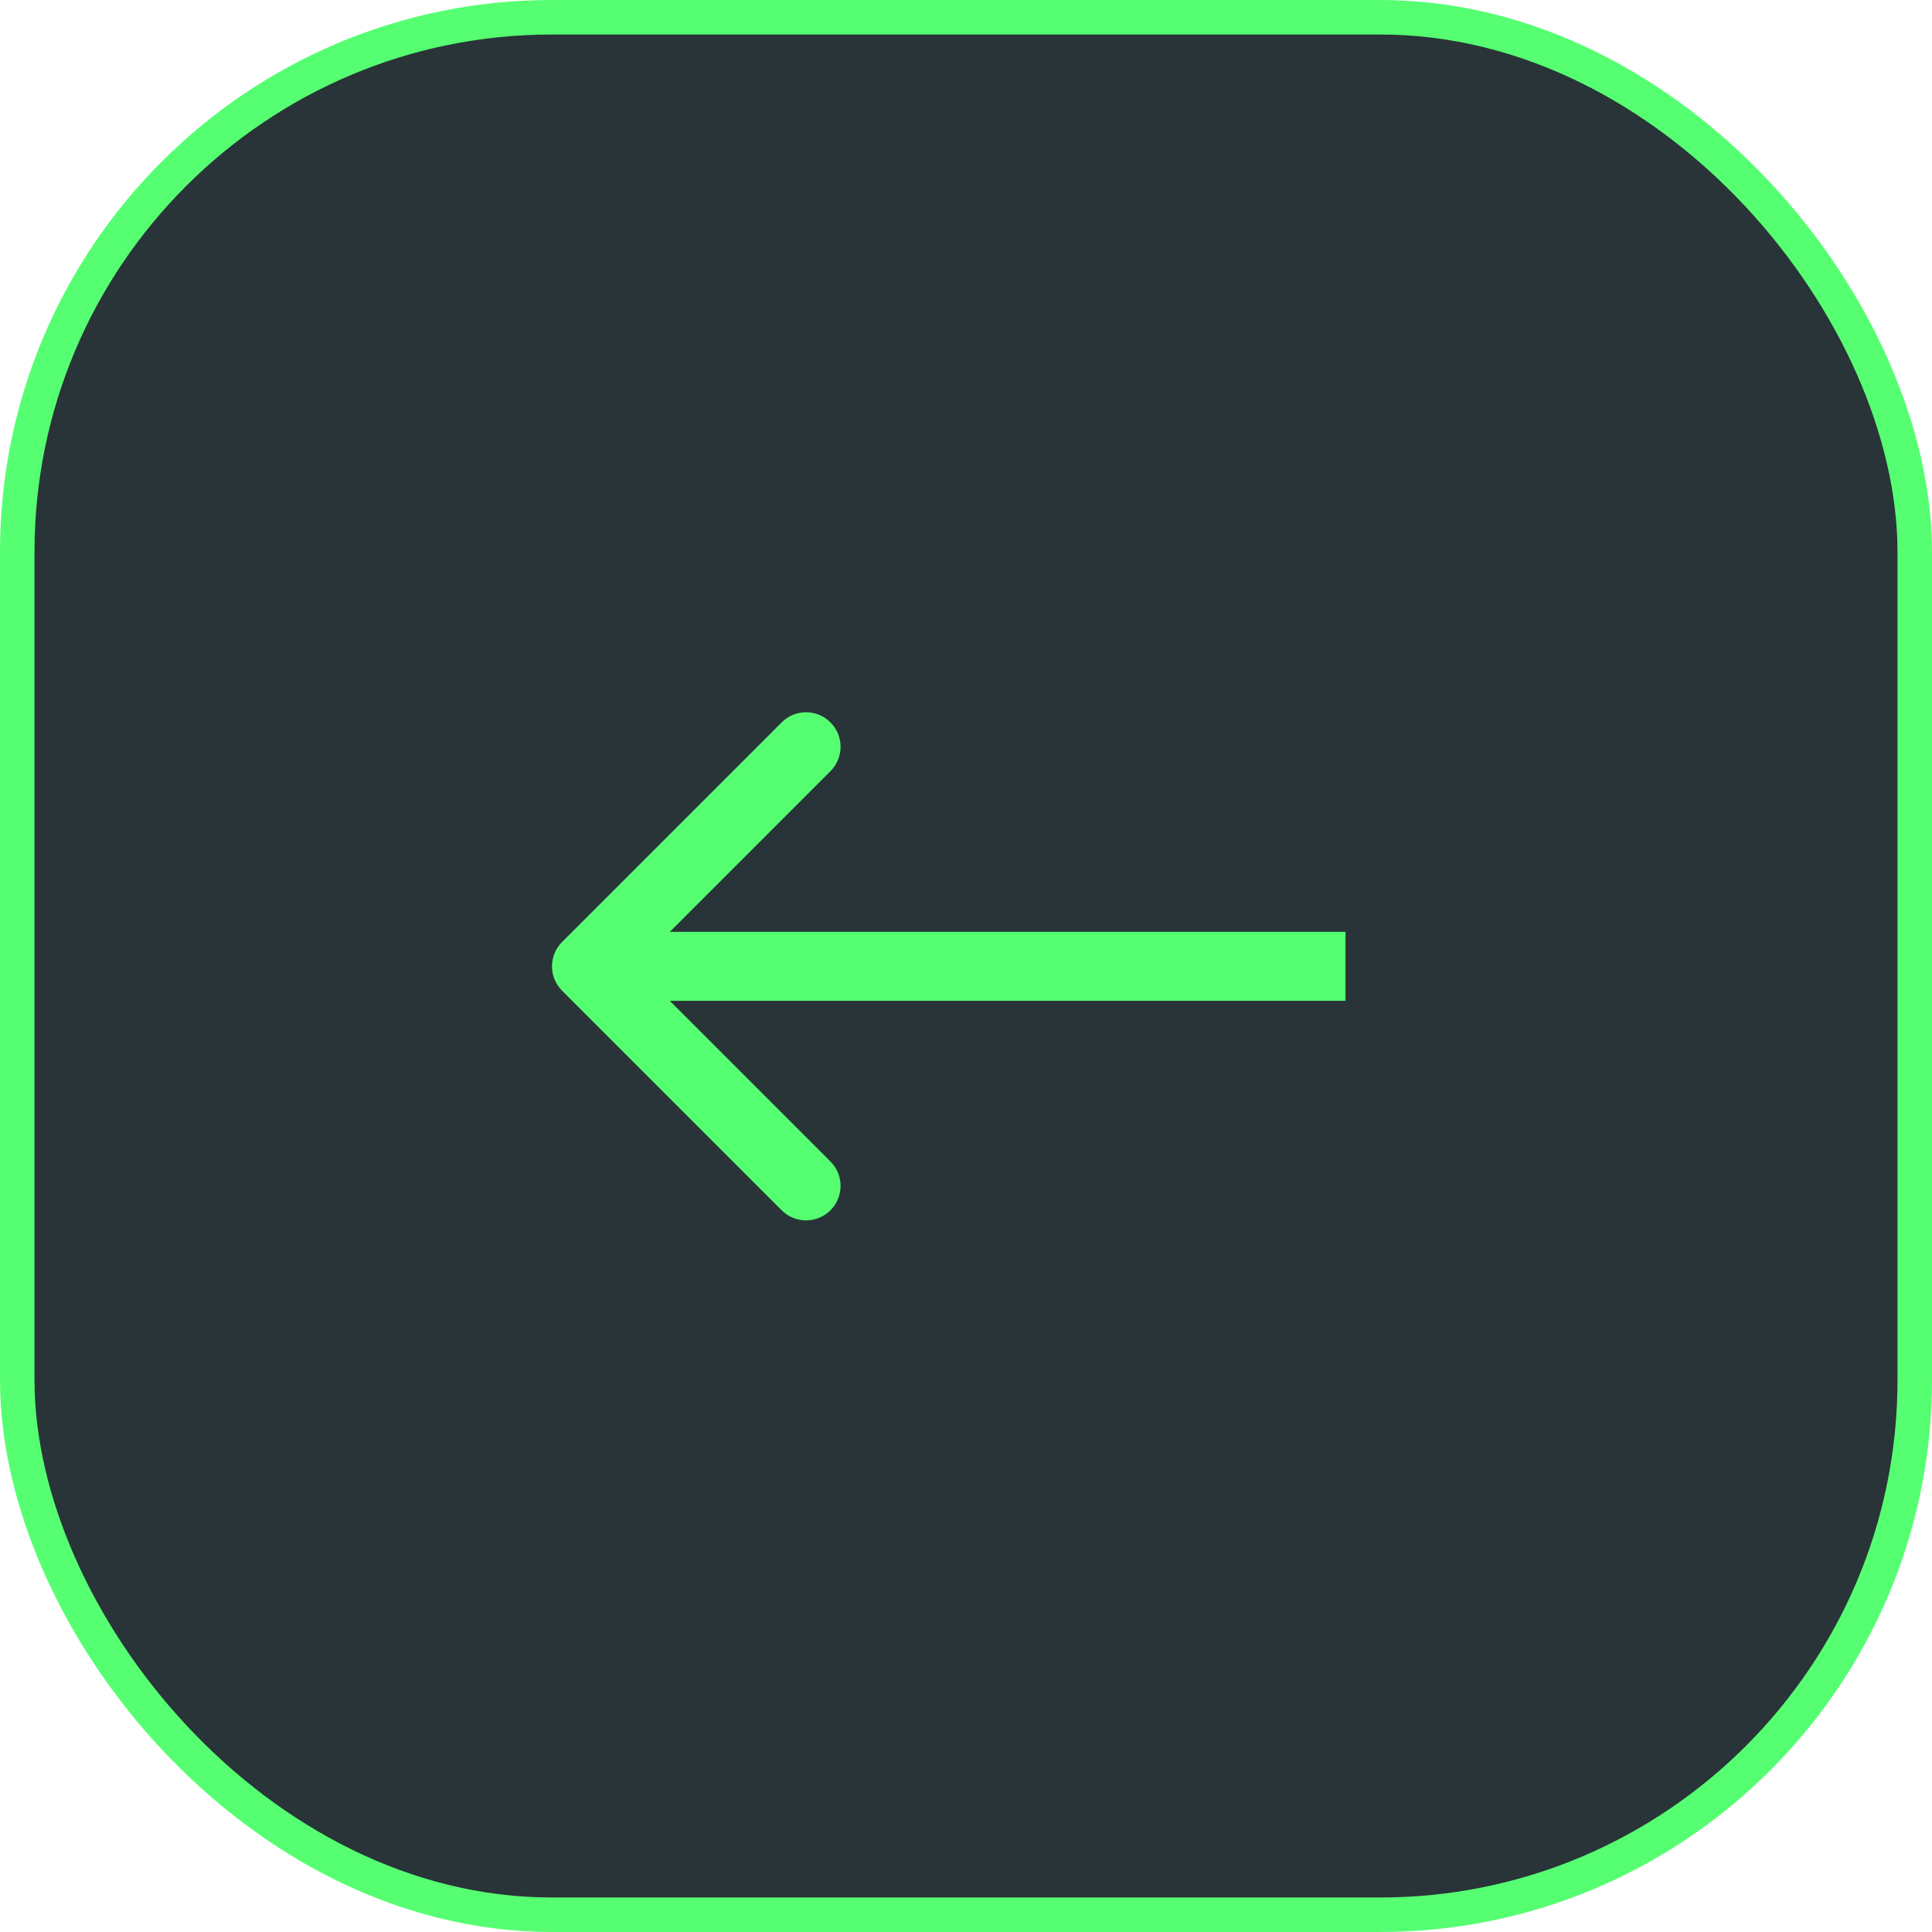 <?xml version="1.0" encoding="UTF-8"?> <svg xmlns="http://www.w3.org/2000/svg" width="56" height="56" viewBox="0 0 56 56" fill="none"><rect x="55.5" y="55.5" width="55" height="55" rx="15.5" transform="rotate(-180 55.5 55.5)" fill="#283438" stroke="#56FF71"></rect><path d="M16.293 27.303C15.902 27.693 15.902 28.326 16.293 28.717L22.657 35.081C23.047 35.471 23.68 35.471 24.071 35.081C24.462 34.69 24.462 34.057 24.071 33.667L18.414 28.01L24.071 22.353C24.462 21.962 24.462 21.329 24.071 20.939C23.68 20.548 23.047 20.548 22.657 20.939L16.293 27.303ZM39 28.01L39 27.01L17 27.01L17 28.01L17 29.01L39 29.01L39 28.01Z" fill="#56FF71"></path></svg> 